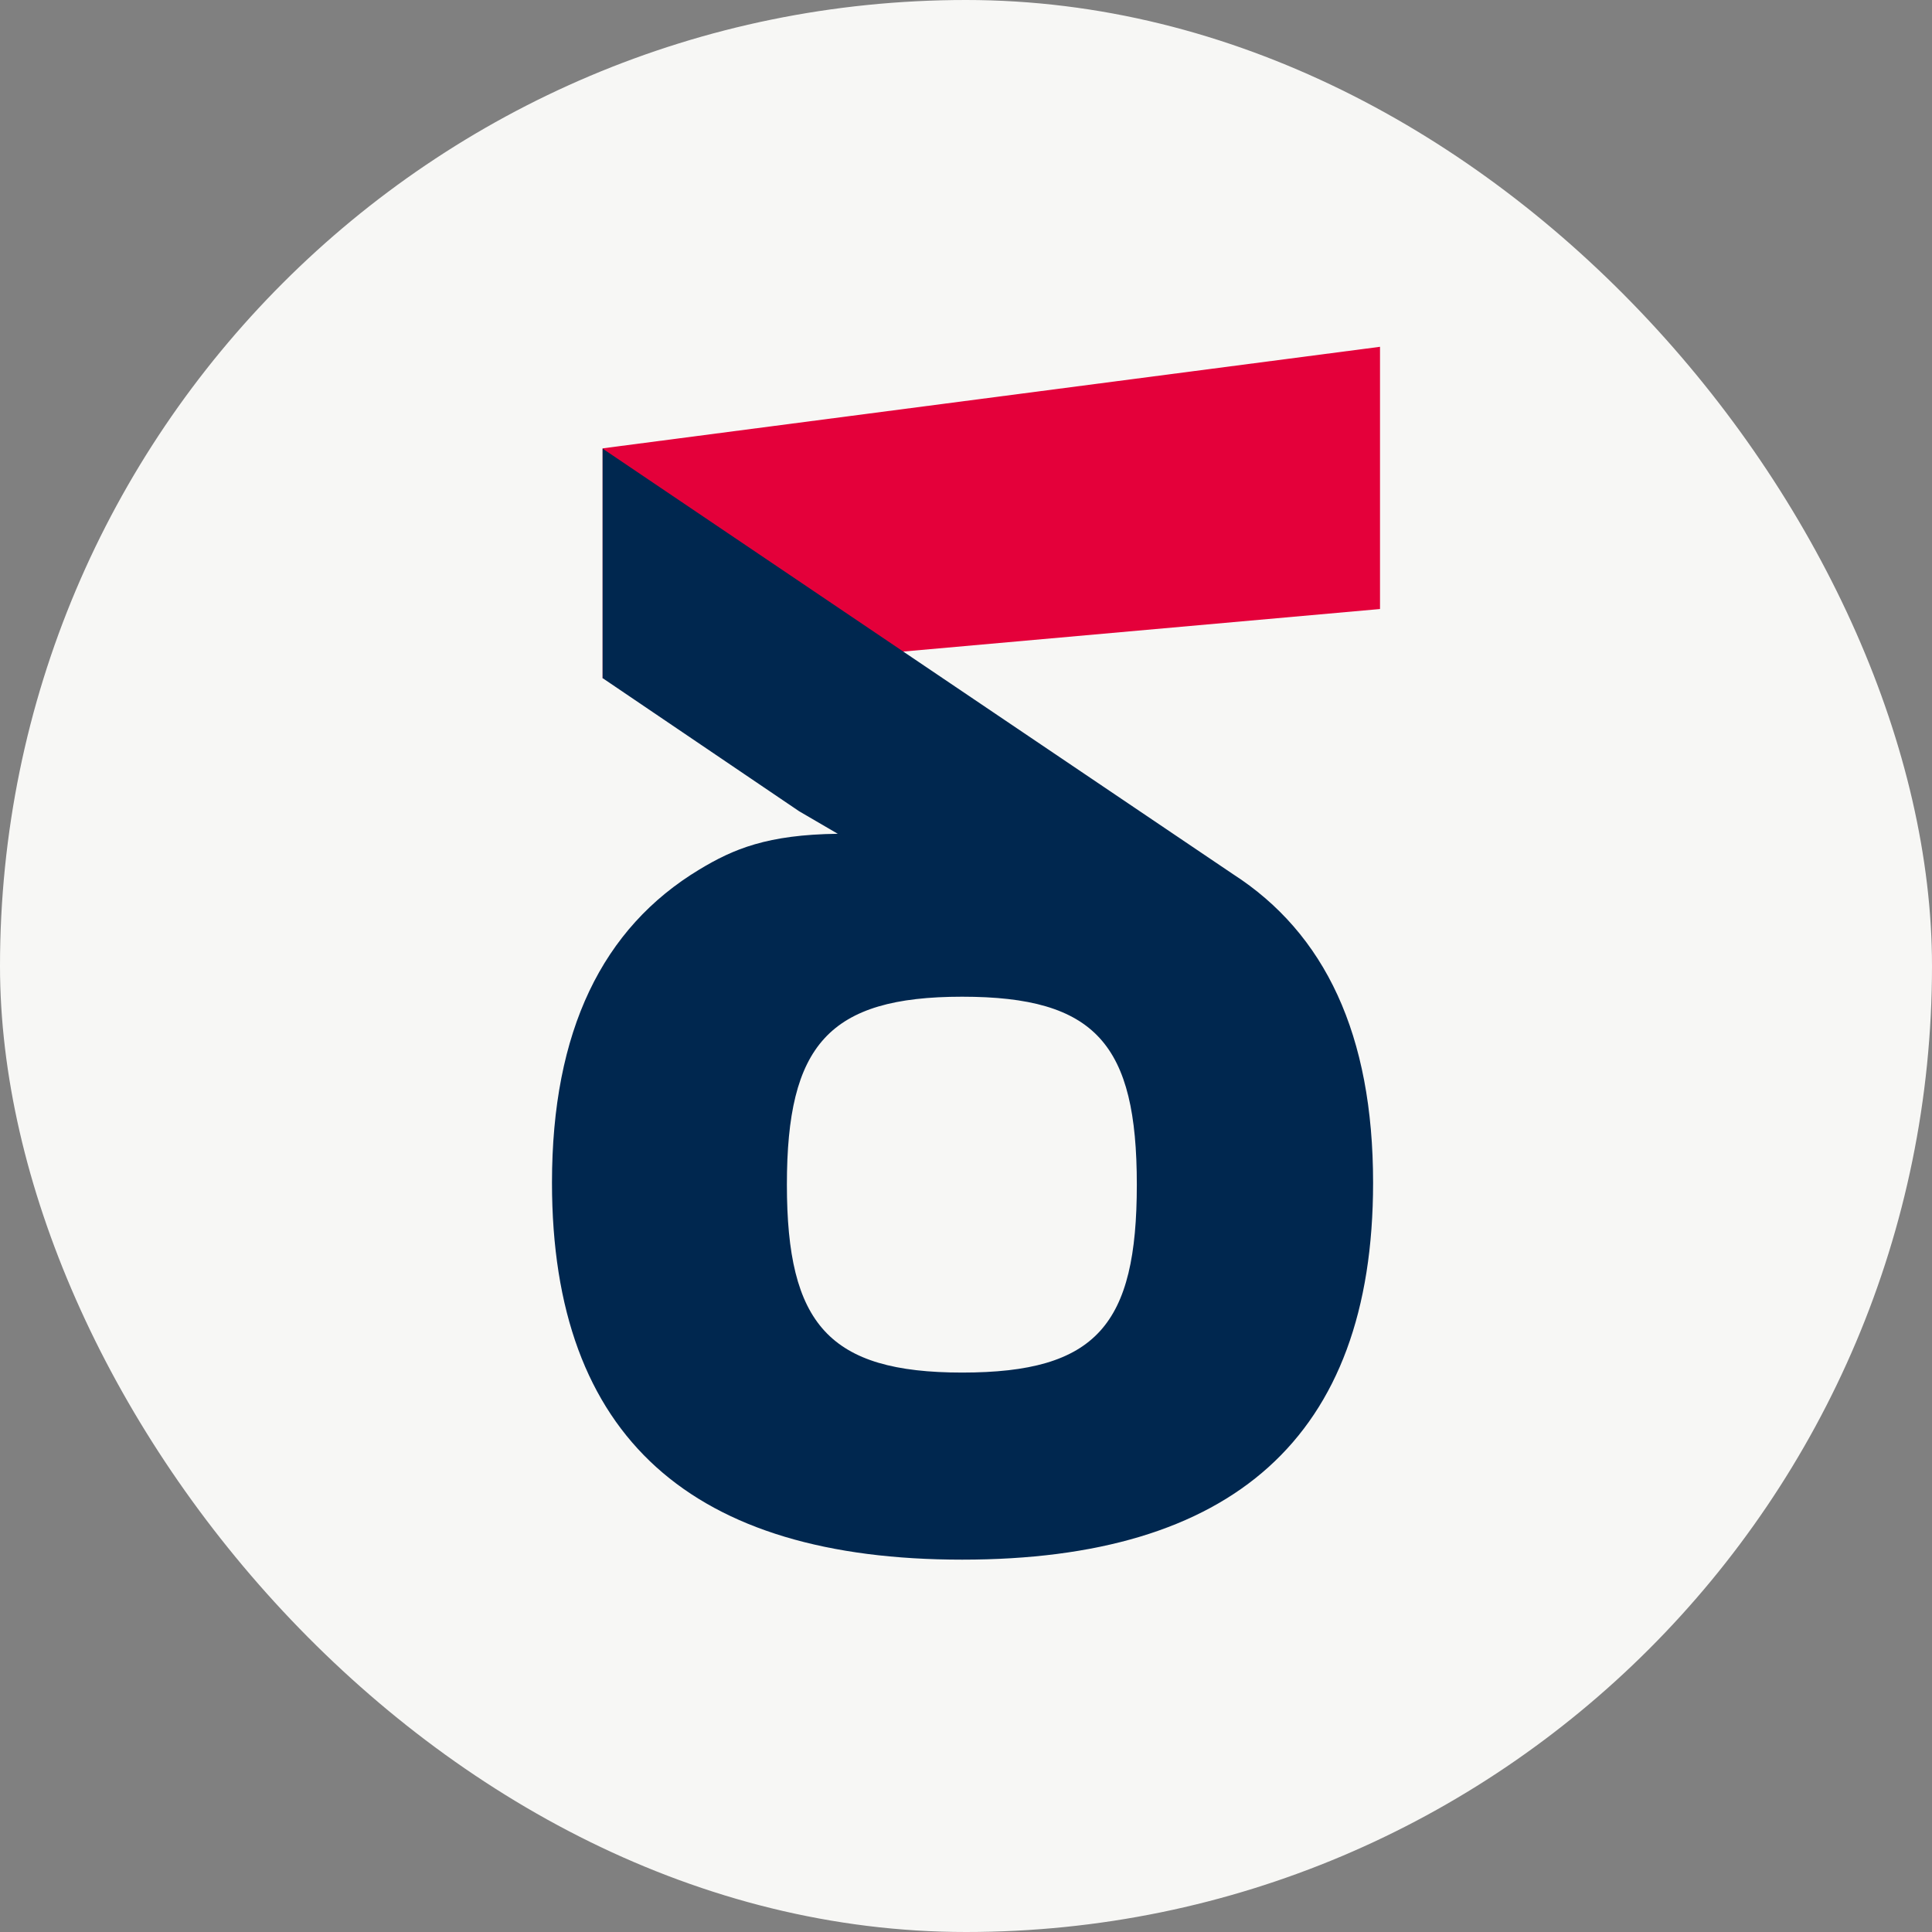 <svg width="48" height="48" viewBox="0 0 48 48" fill="none" xmlns="http://www.w3.org/2000/svg">
<rect x="0" y="0" width="48" height="48" fill="#808080" stroke="none"/>
<rect width="48" height="48" rx="24" fill="#F7F7F5"/>
<path d="M34.286 8.616L14.972 11.139V16.854L34.286 15.131V8.616Z" fill="#E4003A"/>
<path fill-rule="evenodd" clip-rule="evenodd" d="M30.629 21.715L14.972 11.146V16.848L19.854 20.155L20.814 20.715C19.061 20.737 18.22 21.093 17.377 21.602C14.966 23.055 13.714 25.612 13.714 29.384C13.714 35.739 17.223 38.749 23.905 38.749C30.589 38.749 34.114 35.739 34.114 29.384C34.114 25.705 32.921 23.19 30.629 21.715ZM23.905 34.101C20.592 34.101 19.55 32.895 19.55 29.432C19.55 25.97 20.585 24.763 23.905 24.763C27.227 24.763 28.244 25.946 28.244 29.432C28.244 32.918 27.244 34.101 23.905 34.101Z" fill="#00274F"/>
</svg>
